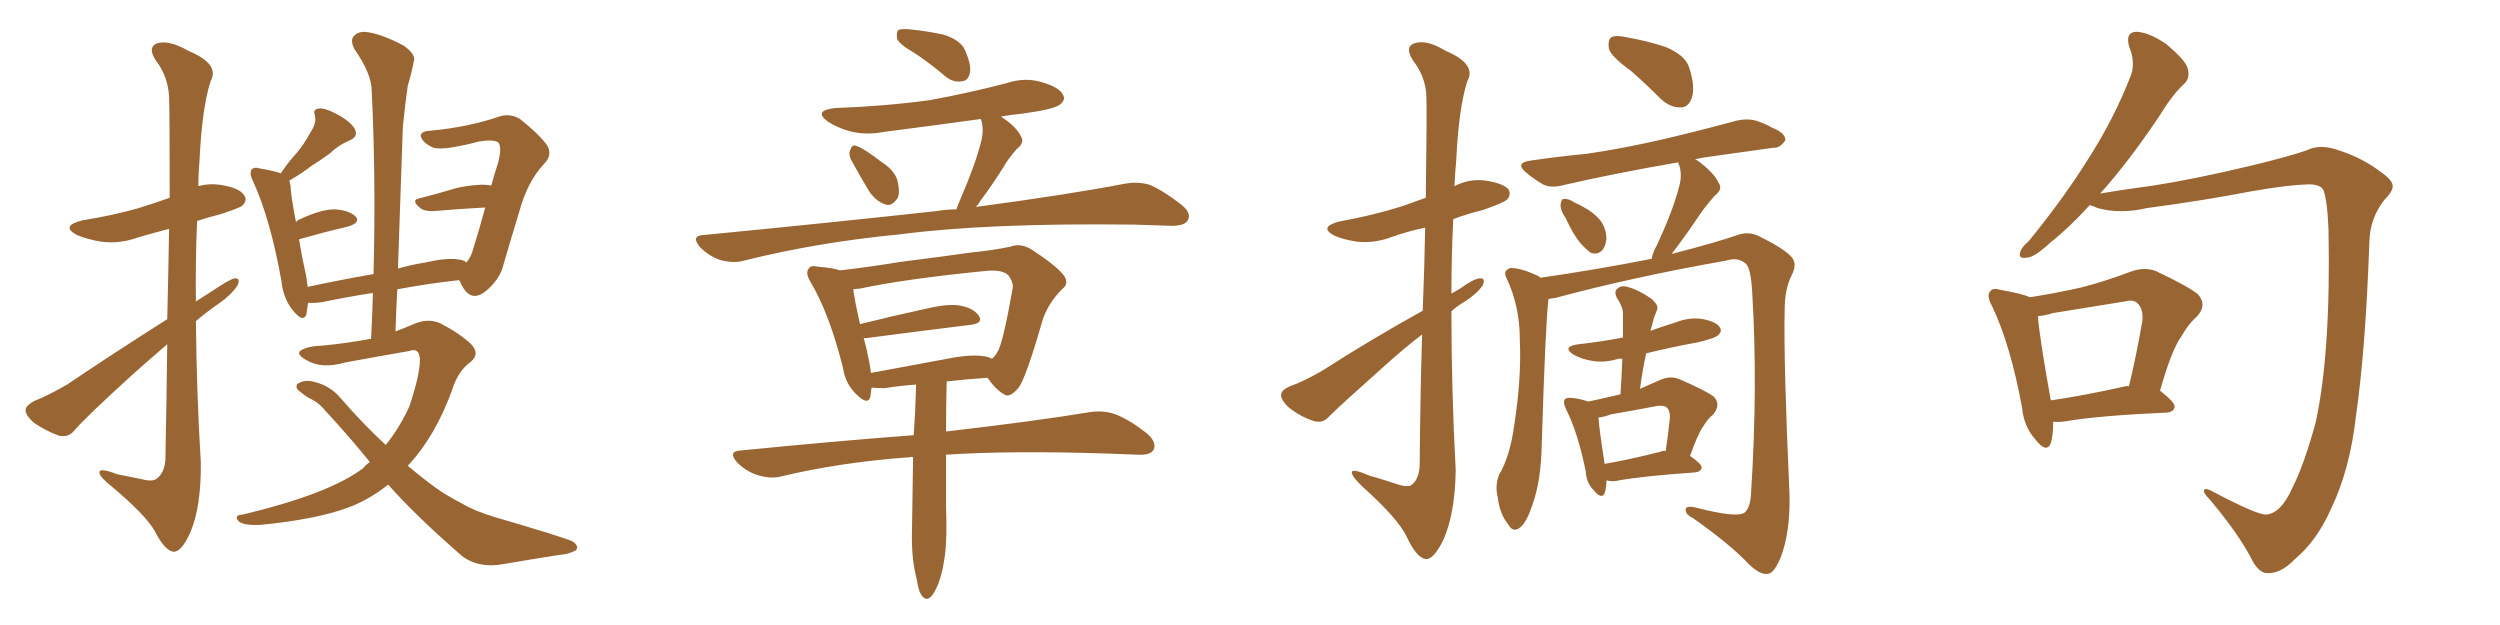 <svg xmlns="http://www.w3.org/2000/svg" xmlns:xlink="http://www.w3.org/1999/xlink" width="600" height="150"><path fill="#996633" padding="10" d="M40.14 76.61L40.14 76.61Q40.43 64.31 40.58 54.93L40.58 54.93Q36.62 55.96 33.11 56.98L33.11 56.98Q28.71 58.59 24.32 58.01L24.32 58.01Q20.80 57.42 18.46 56.40L18.46 56.40Q14.36 54.20 19.78 52.88L19.78 52.88Q27.10 51.71 33.25 49.95L33.25 49.95Q37.06 48.78 40.72 47.46L40.72 47.46Q40.72 25.78 40.58 23.14L40.58 23.14Q40.28 18.31 37.50 14.65L37.50 14.65Q35.30 11.43 37.65 10.40L37.65 10.40Q40.58 9.52 45.12 12.16L45.12 12.16Q52.88 15.38 50.54 19.48L50.54 19.48Q48.49 25.93 47.90 38.23L47.90 38.23Q47.61 41.46 47.61 44.68L47.61 44.68Q50.24 43.95 53.03 44.38L53.03 44.38Q57.57 45.12 58.59 46.88L58.59 46.88Q59.47 48.05 58.15 49.37L58.15 49.37Q57.42 49.95 52.88 51.42L52.88 51.42Q49.95 52.15 47.31 53.03L47.31 53.03Q46.88 62.55 47.02 72.36L47.02 72.36Q49.22 70.90 51.56 69.43L51.56 69.43Q54.79 67.24 56.25 66.80L56.25 66.80Q57.86 66.65 56.98 68.55L56.98 68.55Q55.37 70.90 52.59 72.80L52.59 72.80Q49.80 74.71 47.02 77.05L47.02 77.05Q47.17 94.04 48.19 110.89L48.19 110.89Q48.34 121.44 45.70 127.73L45.70 127.73Q43.51 132.57 41.60 132.42L41.60 132.42Q39.55 132.13 37.21 127.59L37.21 127.59Q35.16 123.78 26.81 116.75L26.81 116.75Q24.02 114.55 23.88 113.53L23.88 113.53Q23.58 112.06 28.13 113.82L28.13 113.82Q30.91 114.40 33.98 114.99L33.98 114.99Q36.62 115.72 37.65 114.84L37.65 114.84Q39.55 113.38 39.70 110.16L39.70 110.16Q39.99 94.92 40.14 82.62L40.14 82.62Q36.04 86.13 31.93 89.79L31.93 89.79Q20.65 100.05 17.87 103.27L17.87 103.27Q16.55 105.03 14.21 104.59L14.21 104.59Q10.99 103.42 8.20 101.51L8.20 101.51Q6.01 99.61 6.15 98.29L6.15 98.29Q6.30 97.27 8.20 96.24L8.20 96.24Q11.28 95.07 16.11 92.29L16.11 92.29Q27.39 84.67 40.14 76.61ZM93.16 116.31L93.16 116.31L93.16 116.31Q88.77 119.82 83.79 121.73L83.79 121.73Q76.03 124.66 62.40 125.98L62.40 125.98Q58.30 126.12 57.28 125.10L57.28 125.10Q55.96 123.63 58.30 123.49L58.30 123.49Q79.10 118.51 87.16 112.35L87.16 112.35Q87.89 111.47 88.77 110.89L88.77 110.89Q83.79 104.74 78.08 98.58L78.08 98.58Q76.46 96.53 74.12 95.51L74.12 95.51Q73.10 94.92 72.07 94.04L72.07 94.04Q70.75 93.16 71.34 92.14L71.34 92.14Q72.80 91.26 74.27 91.41L74.27 91.41Q78.81 92.14 81.59 95.36L81.59 95.36Q87.16 101.81 92.58 106.79L92.58 106.79Q96.09 102.39 98.29 97.41L98.29 97.41Q100.78 89.94 100.78 86.28L100.78 86.28Q100.63 83.35 98.29 84.23L98.29 84.23Q90.67 85.55 82.76 87.01L82.76 87.01Q77.20 88.62 73.54 86.43L73.54 86.43Q70.90 84.96 72.22 84.08L72.22 84.08Q73.83 83.06 77.78 82.91L77.78 82.91Q83.64 82.32 89.06 81.30L89.06 81.30Q89.36 75.59 89.50 70.31L89.50 70.31Q83.64 71.19 77.34 72.51L77.34 72.51Q75.29 72.80 73.97 72.66L73.97 72.66Q73.68 74.12 73.54 75.44L73.54 75.44Q72.80 77.49 70.46 74.71L70.46 74.71Q67.97 71.78 67.53 67.38L67.53 67.38Q64.89 52.59 60.79 43.65L60.79 43.65Q59.77 41.60 60.35 40.72L60.35 40.72Q60.94 39.99 62.40 40.43L62.40 40.43Q65.92 41.02 67.38 41.60L67.38 41.60Q69.14 38.96 70.90 37.06L70.90 37.06Q72.95 34.72 74.41 31.93L74.41 31.93Q76.03 29.59 75.59 27.69L75.59 27.69Q75 26.22 76.46 26.07L76.46 26.07Q77.78 25.78 80.57 27.25L80.57 27.25Q83.50 28.71 84.96 30.62L84.96 30.62Q86.28 32.67 83.94 33.69L83.94 33.69Q81.15 34.86 79.25 36.77L79.25 36.77Q77.05 38.38 74.71 39.84L74.71 39.84Q72.66 41.46 69.43 43.36L69.43 43.36Q69.58 43.95 69.73 44.53L69.73 44.53Q69.73 46.58 71.04 53.32L71.04 53.32Q71.48 52.73 72.07 52.59L72.07 52.59Q77.05 50.24 80.27 50.24L80.27 50.24Q83.50 50.39 85.25 51.86L85.25 51.86Q86.72 53.32 83.64 54.35L83.64 54.35Q78.52 55.52 71.78 57.42L71.78 57.42Q72.36 61.23 73.39 65.77L73.39 65.77Q73.68 67.38 73.83 68.85L73.83 68.85Q81.30 67.24 89.65 65.77L89.65 65.77Q90.23 42.48 89.21 21.83L89.21 21.83Q89.21 17.72 85.11 11.87L85.11 11.87Q83.94 9.67 84.96 8.64L84.96 8.64Q86.13 7.32 88.48 7.76L88.48 7.76Q91.99 8.35 96.97 10.99L96.97 10.99Q99.90 13.18 99.32 14.65L99.32 14.65Q98.88 17.14 97.85 20.65L97.85 20.65Q97.27 24.61 96.68 30.47L96.68 30.47Q96.09 46.88 95.51 64.45L95.51 64.45Q98.58 63.57 102.10 62.99L102.10 62.99Q107.23 61.82 110.01 62.26L110.01 62.26Q111.33 62.40 111.91 62.99L111.91 62.99Q112.79 62.11 113.38 60.35L113.38 60.35Q114.99 55.22 116.46 49.80L116.46 49.80Q110.60 50.10 103.86 50.68L103.86 50.68Q101.95 50.68 101.07 50.10L101.07 50.10Q98.44 48.05 100.63 47.61L100.63 47.61Q104.74 46.58 109.57 45.12L109.57 45.12Q115.14 43.95 117.92 44.53L117.92 44.53Q118.65 41.75 119.53 39.11L119.53 39.11Q120.56 35.16 119.53 34.13L119.53 34.13Q118.36 33.40 114.84 33.98L114.84 33.98Q112.21 34.72 108.98 35.30L108.98 35.30Q105.47 35.89 104.00 35.45L104.00 35.45Q101.66 34.42 101.07 32.96L101.07 32.96Q100.49 31.49 103.56 31.35L103.56 31.35Q112.65 30.47 120.26 27.83L120.26 27.83Q122.61 27.25 124.80 28.56L124.80 28.56Q128.91 31.79 131.10 34.57L131.10 34.57Q132.86 37.06 130.52 39.40L130.52 39.40Q126.56 43.65 124.66 50.68L124.66 50.68Q122.46 57.86 120.56 64.45L120.56 64.45Q119.53 67.38 116.75 69.73L116.75 69.73Q112.79 73.10 110.45 67.68L110.45 67.68Q110.30 67.38 110.16 67.24L110.16 67.24Q103.27 67.97 95.36 69.43L95.36 69.43Q95.07 74.27 94.92 79.54L94.92 79.54Q97.27 78.66 99.61 77.64L99.61 77.64Q102.98 76.32 105.76 77.64L105.76 77.64Q110.30 79.98 113.09 82.62L113.09 82.62Q115.28 84.96 112.94 86.87L112.94 86.87Q109.86 89.06 108.40 93.90L108.40 93.90Q104.44 104.59 98.29 111.33L98.29 111.33Q98.00 111.62 97.85 111.77L97.85 111.77Q101.51 114.84 104.74 117.19L104.74 117.19Q107.23 118.95 110.89 120.85L110.89 120.85Q113.82 122.61 118.65 124.07L118.65 124.07Q135.21 128.91 137.40 129.93L137.40 129.93Q139.16 131.10 138.13 132.13L138.13 132.13Q136.38 133.01 134.47 133.15L134.47 133.15Q128.61 134.03 121.00 135.35L121.00 135.35Q114.99 136.52 110.89 133.45L110.89 133.45Q99.76 123.78 93.16 116.31ZM219.73 12.89L219.73 12.89Q215.92 10.69 215.33 9.38L215.33 9.38Q215.04 7.76 215.63 7.18L215.63 7.18Q216.36 6.88 218.26 7.03L218.26 7.03Q222.66 7.47 226.61 8.35L226.61 8.35Q230.57 9.67 231.59 12.01L231.59 12.01Q233.20 15.67 232.76 17.58L232.76 17.58Q232.32 19.34 231.01 19.48L231.01 19.48Q228.96 19.92 227.05 18.46L227.05 18.46Q223.24 15.23 219.73 12.89ZM204.20 38.23L204.20 38.23Q203.61 36.91 204.05 36.04L204.05 36.04Q204.49 34.57 205.52 35.01L205.52 35.01Q207.57 35.74 211.67 38.96L211.67 38.96Q214.45 40.72 215.33 43.07L215.33 43.07Q216.06 46.00 215.48 47.46L215.48 47.46Q214.01 49.66 212.55 49.07L212.55 49.07Q210.50 48.49 208.74 46.14L208.74 46.14Q206.40 42.33 204.20 38.23ZM229.54 50.24L229.54 50.24Q229.98 48.93 230.57 47.61L230.57 47.61Q234.08 39.55 235.55 33.69L235.55 33.69Q236.13 31.20 235.55 29.00L235.55 29.00Q235.40 28.71 235.40 28.56L235.40 28.56Q223.68 30.18 212.26 31.64L212.26 31.64Q207.86 32.52 203.91 31.49L203.91 31.49Q200.83 30.62 198.63 29.15L198.63 29.15Q195.12 26.51 200.39 25.93L200.39 25.93Q212.55 25.49 223.24 24.02L223.24 24.02Q232.76 22.27 241.70 19.92L241.70 19.92Q246.09 18.46 250.20 19.78L250.20 19.78Q254.30 20.95 255.18 22.85L255.18 22.85Q255.76 24.02 254.44 25.05L254.44 25.05Q253.13 26.22 245.51 27.25L245.51 27.25Q242.58 27.54 240.23 27.98L240.23 27.98Q244.04 30.47 245.07 32.81L245.07 32.81Q245.95 34.28 244.04 35.74L244.04 35.74Q241.85 38.23 240.82 40.14L240.82 40.14Q238.04 44.53 235.40 48.05L235.40 48.05Q234.81 49.07 234.23 49.66L234.23 49.66Q256.20 46.73 269.97 44.09L269.97 44.09Q273.19 43.51 275.98 44.38L275.98 44.38Q279.35 45.85 283.45 49.07L283.45 49.07Q286.08 51.12 285.06 52.88L285.06 52.88Q284.33 54.20 281.25 54.20L281.25 54.20Q277.00 54.05 272.17 53.91L272.17 53.91Q237.16 53.47 215.92 56.25L215.92 56.25Q196.14 58.15 178.56 62.55L178.56 62.55Q176.07 63.28 172.85 62.40L172.85 62.40Q170.21 61.52 168.02 59.33L168.02 59.33Q165.67 56.54 168.90 56.40L168.90 56.40Q199.07 53.47 224.56 50.68L224.56 50.68Q227.20 50.24 229.54 50.24ZM219.14 109.72L219.14 109.72Q218.70 109.57 218.55 109.72L218.55 109.72Q201.86 110.89 187.21 114.40L187.21 114.40Q184.86 114.99 181.64 113.96L181.64 113.96Q179.00 113.09 176.81 110.89L176.81 110.89Q174.61 108.25 177.83 108.11L177.83 108.11Q199.95 105.91 219.29 104.44L219.29 104.44Q219.73 98.14 219.87 92.29L219.87 92.29Q215.92 92.58 212.26 93.16L212.26 93.16Q210.21 93.16 209.18 93.02L209.18 93.02Q209.03 94.19 208.89 95.21L208.89 95.21Q208.30 97.41 205.52 94.63L205.52 94.63Q202.88 92.14 202.29 88.18L202.29 88.18Q199.07 75.29 194.53 67.68L194.53 67.68Q193.21 65.48 194.09 64.45L194.09 64.45Q194.53 63.57 196.29 64.01L196.29 64.01Q200.10 64.31 201.56 64.89L201.56 64.89Q208.15 64.16 216.21 62.84L216.21 62.84Q225.59 61.67 232.76 60.64L232.76 60.64Q238.48 60.06 242.58 59.18L242.58 59.18Q244.78 58.30 247.41 59.77L247.41 59.77Q253.27 63.57 255.18 65.92L255.18 65.92Q256.79 67.97 254.88 69.43L254.88 69.43Q251.51 72.80 250.20 76.90L250.20 76.90L250.20 76.90Q246.24 90.67 244.48 93.02L244.48 93.02Q242.29 95.65 240.97 94.63L240.97 94.63Q238.92 93.46 237.01 90.67L237.01 90.67Q232.18 90.97 227.20 91.55L227.20 91.55Q227.05 97.71 227.05 103.56L227.05 103.56Q248.58 101.07 261.77 98.88L261.77 98.88Q264.99 98.44 267.77 99.46L267.77 99.46Q271.14 100.78 275.24 104.00L275.24 104.00Q277.73 106.20 276.86 107.96L276.86 107.96Q276.12 109.28 273.05 109.13L273.05 109.13Q269.53 108.98 265.43 108.84L265.43 108.84Q242.58 108.11 227.05 109.13L227.05 109.13Q227.05 115.28 227.05 121.58L227.05 121.58Q227.34 129.05 226.76 133.45L226.76 133.45Q226.03 138.72 224.56 141.50L224.56 141.50Q222.95 144.73 221.48 143.26L221.48 143.26Q220.46 142.24 220.02 139.01L220.02 139.01Q218.85 134.77 218.85 128.91L218.85 128.91Q218.99 119.09 219.14 109.72ZM236.43 85.55L236.43 85.55L236.43 85.55Q237.45 85.69 238.04 86.13L238.04 86.13Q238.77 85.55 239.36 84.52L239.36 84.52Q240.67 82.62 243.02 69.29L243.02 69.29Q243.31 67.82 241.99 66.06L241.99 66.06Q240.53 64.60 236.43 65.04L236.43 65.04Q217.24 66.94 206.25 69.29L206.25 69.29Q205.66 69.29 204.79 69.43L204.79 69.43Q205.08 71.92 206.40 77.78L206.40 77.78Q214.01 75.88 222.80 73.97L222.80 73.97Q227.93 72.80 230.71 73.39L230.71 73.39Q233.94 74.12 234.96 75.88L234.96 75.88Q235.99 77.49 233.20 77.93L233.20 77.93Q222.51 79.25 207.86 81.15L207.86 81.15Q207.42 81.15 207.28 81.15L207.28 81.15Q208.01 83.64 208.59 86.72L208.59 86.72Q208.89 88.18 209.03 89.50L209.03 89.50Q217.68 87.89 227.93 85.99L227.93 85.99Q233.35 84.96 236.43 85.55ZM341.46 74.56L341.46 74.56Q341.89 63.13 342.04 54.64L342.04 54.64Q337.79 55.52 334.13 56.84L334.13 56.84Q329.88 58.45 325.78 58.01L325.78 58.01Q322.56 57.57 320.21 56.54L320.21 56.54Q316.41 54.49 321.39 53.17L321.39 53.17Q329.44 51.71 336.47 49.51L336.47 49.51Q339.40 48.49 342.19 47.46L342.19 47.46Q342.48 25.78 342.33 23.14L342.33 23.14Q342.19 18.46 339.11 14.50L339.11 14.50Q337.06 11.28 339.40 10.40L339.40 10.40Q342.33 9.38 346.88 12.16L346.88 12.16Q354.49 15.38 352.15 19.48L352.15 19.48Q350.10 25.93 349.51 38.23L349.51 38.23Q349.22 41.46 349.07 44.68L349.07 44.68Q352.73 42.77 356.69 43.36L356.69 43.36Q361.08 44.09 362.11 45.56L362.11 45.56Q362.70 46.88 361.67 47.90L361.67 47.90Q360.94 48.63 355.96 50.39L355.96 50.39Q352.29 51.27 348.78 52.59L348.78 52.59Q348.34 61.52 348.34 70.46L348.34 70.46Q349.37 69.87 350.39 69.29L350.39 69.29Q353.61 66.94 355.08 66.80L355.08 66.80Q356.69 66.65 355.81 68.55L355.81 68.55Q354.35 70.61 351.56 72.36L351.56 72.36Q349.80 73.39 348.34 74.71L348.34 74.71Q348.34 93.75 349.37 112.79L349.37 112.79Q349.22 123.19 346.44 129.49L346.44 129.49Q344.09 134.33 342.19 134.18L342.19 134.18Q339.99 133.89 337.65 128.91L337.65 128.91Q335.60 124.51 327.10 116.89L327.10 116.89Q324.61 114.55 324.46 113.53L324.46 113.53Q324.17 112.21 328.56 114.11L328.56 114.11Q331.64 114.99 334.72 116.02L334.72 116.02Q337.65 117.04 338.67 116.46L338.67 116.46Q340.58 115.14 340.72 111.62L340.72 111.62Q340.87 94.04 341.31 80.27L341.31 80.27Q336.91 83.64 332.37 87.74L332.37 87.74Q321.83 97.12 319.04 99.90L319.04 99.90Q317.58 101.66 315.38 101.07L315.38 101.07Q312.16 100.05 309.38 97.85L309.38 97.85Q307.32 95.95 307.47 94.63L307.47 94.63Q307.62 93.60 309.52 92.72L309.52 92.72Q312.60 91.70 317.43 88.92L317.43 88.92Q328.56 81.74 341.46 74.56ZM391.41 16.99L391.41 16.99Q386.72 13.62 386.13 11.72L386.13 11.72Q385.84 9.52 386.72 8.94L386.72 8.94Q387.74 8.35 390.38 8.94L390.38 8.94Q395.36 9.81 399.76 11.28L399.76 11.28Q404.30 13.18 405.32 15.97L405.32 15.97Q406.93 20.80 406.05 23.44L406.05 23.44Q405.32 25.63 403.56 25.78L403.56 25.78Q400.93 25.93 398.58 23.73L398.58 23.73Q394.92 20.07 391.41 16.99ZM375.73 52.29L375.73 52.29Q374.41 50.39 374.56 49.07L374.56 49.07Q374.71 47.75 375.29 47.75L375.29 47.75Q376.46 47.61 377.93 48.63L377.93 48.63Q378.96 49.07 379.98 49.66L379.98 49.66Q382.47 50.98 383.94 52.73L383.94 52.73Q385.40 54.49 385.55 57.13L385.55 57.13Q385.40 59.18 384.38 60.21L384.38 60.21Q383.20 61.23 381.74 60.64L381.74 60.64Q380.57 59.77 379.25 58.30L379.25 58.30Q377.64 56.40 375.73 52.29ZM371.63 71.78L371.63 71.78Q370.90 77.93 370.02 106.64L370.02 106.64Q369.87 115.58 367.68 121.44L367.68 121.44Q366.21 125.83 364.45 126.86L364.45 126.86Q362.99 127.73 361.96 125.83L361.96 125.83Q359.91 123.34 359.47 119.38L359.47 119.38Q358.74 116.60 359.77 113.96L359.77 113.96Q362.40 109.57 363.43 101.95L363.43 101.95Q365.19 90.67 364.75 81.45L364.75 81.45Q364.75 73.39 361.52 66.65L361.52 66.65Q360.64 64.89 362.55 64.31L362.55 64.31Q365.04 64.31 369.14 66.21L369.14 66.21Q369.58 66.50 369.73 66.65L369.73 66.65Q383.06 64.75 396.39 62.11L396.39 62.11Q396.68 60.50 397.71 58.74L397.71 58.74Q401.51 50.54 402.98 44.82L402.98 44.82Q403.71 42.33 403.13 39.99L403.13 39.99Q402.69 39.11 402.83 38.96L402.83 38.96Q387.45 41.60 375.44 44.38L375.44 44.38Q372.22 45.26 370.31 44.24L370.31 44.24Q368.26 43.07 366.50 41.60L366.50 41.60Q363.28 39.11 367.38 38.53L367.38 38.53Q374.56 37.50 380.86 36.91L380.86 36.91Q389.79 35.60 399.90 33.25L399.90 33.25Q408.54 31.20 416.60 29.00L416.60 29.00Q419.68 28.27 422.02 29.15L422.02 29.15Q424.37 30.03 425.24 30.62L425.24 30.62Q428.61 31.93 428.47 33.69L428.47 33.69Q427.15 35.60 425.68 35.45L425.68 35.45Q418.21 36.47 408.98 37.79L408.98 37.79Q407.37 38.09 406.79 38.23L406.79 38.23Q407.23 38.38 407.81 38.82L407.81 38.82Q411.47 41.60 412.50 43.95L412.50 43.95Q413.53 45.41 411.62 46.88L411.62 46.88Q409.42 49.37 408.11 51.27L408.11 51.27Q405.18 55.66 402.54 59.18L402.54 59.18Q401.81 60.06 401.22 60.94L401.22 60.94Q412.06 58.15 417.48 56.25L417.48 56.25Q420.12 55.52 422.46 56.84L422.46 56.84Q428.61 59.91 430.08 61.82L430.08 61.82Q431.40 63.43 429.93 66.21L429.93 66.21Q428.32 69.43 428.32 74.41L428.32 74.41Q428.03 86.43 429.49 118.95L429.49 118.95Q429.64 127.73 427.44 133.59L427.44 133.59Q425.83 137.55 424.37 137.70L424.37 137.70Q422.61 138.13 419.82 135.50L419.82 135.50Q415.28 130.66 406.35 124.37L406.35 124.37Q404.74 123.63 404.59 122.61L404.59 122.61Q404.30 121.29 406.64 121.73L406.64 121.73Q416.75 124.37 418.65 123.05L418.65 123.05Q420.12 121.88 420.26 118.21L420.26 118.21Q421.88 92.87 420.56 70.75L420.56 70.75Q420.26 64.01 418.80 63.13L418.80 63.13Q417.04 61.67 414.26 62.55L414.26 62.55Q391.85 66.50 373.39 71.48L373.39 71.48Q372.22 71.63 371.63 71.78ZM385.55 115.28L385.55 115.28Q385.55 117.04 385.11 118.36L385.11 118.36Q384.38 119.97 382.47 117.63L382.47 117.63Q380.71 115.87 380.57 113.09L380.57 113.09Q378.66 103.71 375.88 98.29L375.88 98.29Q375 96.39 375.59 95.80L375.59 95.80Q376.03 95.36 377.49 95.51L377.49 95.51Q379.69 95.80 381.15 96.39L381.15 96.39Q385.25 95.51 388.92 94.63L388.92 94.63Q389.21 90.09 389.36 86.13L389.36 86.13Q388.77 85.99 388.33 86.13L388.33 86.13Q384.96 87.16 381.88 86.57L381.88 86.57Q379.39 86.13 377.64 85.11L377.64 85.11Q374.71 83.20 378.81 82.62L378.81 82.62Q384.23 82.03 389.50 81.01L389.50 81.01Q389.50 77.93 389.50 75.15L389.50 75.15Q389.50 73.68 388.04 71.48L388.04 71.48Q387.30 69.87 388.18 69.29L388.18 69.29Q389.06 68.41 390.53 68.85L390.53 68.85Q393.02 69.43 396.24 71.63L396.24 71.63Q398.14 73.24 397.71 74.27L397.71 74.27Q397.41 75.15 396.97 76.17L396.97 76.17Q396.68 77.49 396.09 79.39L396.09 79.39Q399.02 78.37 402.25 77.34L402.25 77.34Q405.62 76.03 408.84 76.61L408.84 76.61Q412.21 77.34 412.79 78.66L412.79 78.66Q413.38 79.54 412.35 80.42L412.35 80.42Q411.77 81.15 407.37 82.18L407.37 82.18Q400.93 83.35 395.07 84.81L395.07 84.81Q394.19 88.92 393.60 93.31L393.60 93.31Q395.95 92.29 398.29 91.26L398.29 91.26Q400.78 90.09 402.98 90.97L402.98 90.97Q409.42 93.75 411.33 95.21L411.33 95.21Q413.09 97.12 411.18 99.46L411.18 99.46Q409.86 100.49 408.84 102.25L408.84 102.25Q407.52 104.00 405.62 109.42L405.62 109.42Q408.40 111.33 408.40 112.21L408.40 112.21Q408.25 113.23 406.79 113.38L406.79 113.38Q394.34 114.26 388.62 115.28L388.62 115.28Q387.01 115.72 385.55 115.28ZM398.58 108.40L398.58 108.40L398.58 108.40Q399.17 108.11 399.76 108.25L399.76 108.25Q400.34 104.59 400.78 100.20L400.78 100.20Q400.78 98.29 399.90 97.71L399.90 97.71Q399.32 97.27 397.85 97.41L397.85 97.41Q392.43 98.44 386.57 99.46L386.57 99.46Q385.11 100.05 383.64 100.20L383.64 100.20Q383.79 102.83 385.11 111.33L385.11 111.33Q391.11 110.30 398.58 108.40ZM543.90 123.49L543.90 123.49Q547.41 123.19 550.05 117.33L550.05 117.33Q552.98 111.62 555.76 101.37L555.76 101.37Q559.42 84.67 558.84 55.08L558.84 55.08Q558.54 47.61 557.52 45.41L557.52 45.41Q556.64 44.24 554.00 44.24L554.00 44.24Q549.17 44.38 540.67 45.85L540.67 45.85Q529.39 48.05 515.19 49.95L515.19 49.95Q508.89 51.42 503.47 49.95L503.47 49.95Q502.15 49.37 501.56 49.22L501.56 49.22Q496.44 54.79 492.33 58.01L492.33 58.01Q488.38 61.67 486.62 61.82L486.62 61.82Q484.28 62.26 484.86 60.50L484.86 60.50Q485.16 59.33 486.91 57.86L486.91 57.86Q495.26 47.61 501.12 38.23L501.12 38.23Q507.42 28.42 511.38 18.16L511.38 18.16Q512.55 15.09 511.08 11.43L511.08 11.43Q509.91 7.76 512.70 7.62L512.70 7.62Q515.77 7.76 519.87 10.55L519.87 10.55Q524.41 14.36 525 16.26L525 16.26Q525.73 18.60 524.27 20.07L524.27 20.07Q521.48 22.56 518.26 27.83L518.26 27.83Q510.79 38.96 504.05 46.44L504.05 46.44Q509.18 45.56 516.80 44.53L516.80 44.53Q526.32 43.07 539.94 39.84L539.94 39.84Q549.61 37.50 553.71 36.04L553.71 36.04Q556.64 34.57 560.74 35.89L560.74 35.89Q566.46 37.65 570.85 40.87L570.85 40.87Q574.07 43.07 574.22 44.38L574.22 44.38Q574.51 45.70 572.31 47.90L572.31 47.90Q568.80 52.29 568.65 58.01L568.65 58.01Q567.77 83.50 565.43 99.90L565.43 99.90Q563.96 112.79 559.42 122.17L559.42 122.17Q556.05 129.79 550.78 134.18L550.78 134.18Q547.41 137.70 544.19 137.55L544.19 137.55Q541.99 137.55 540.23 133.89L540.23 133.89Q537.16 128.03 530.42 119.97L530.42 119.97Q528.81 118.36 528.96 117.77L528.96 117.77Q528.96 117.04 530.42 117.63L530.42 117.63Q541.70 123.63 543.90 123.49ZM492.77 101.22L492.77 101.22Q492.77 104.44 492.19 106.35L492.19 106.35Q491.16 108.98 488.38 105.32L488.38 105.32Q485.74 102.39 485.30 97.85L485.30 97.85Q482.52 82.76 478.13 73.54L478.13 73.54Q476.66 70.90 477.69 69.87L477.69 69.87Q478.27 68.99 480.18 69.58L480.18 69.58Q485.30 70.46 487.21 71.34L487.21 71.34Q493.65 70.31 499.51 68.99L499.51 68.99Q505.22 67.53 511.38 65.19L511.38 65.19Q514.60 64.01 517.38 65.04L517.38 65.04Q525.15 68.70 527.49 70.61L527.49 70.61Q529.83 73.24 527.20 76.03L527.20 76.03Q525.29 77.64 523.54 80.71L523.54 80.71Q521.19 83.94 518.41 93.75L518.41 93.75Q521.92 96.53 521.92 97.56L521.92 97.56Q521.78 98.88 520.02 99.02L520.02 99.02Q503.61 99.76 496.00 101.07L496.00 101.07Q494.24 101.37 492.77 101.22ZM510.06 92.72L510.06 92.72L510.06 92.72Q510.50 92.58 510.94 92.72L510.94 92.72Q512.70 85.55 514.16 77.05L514.16 77.05Q514.45 74.12 512.99 72.80L512.99 72.80Q512.11 71.78 509.91 72.36L509.91 72.36Q501.56 73.68 492.63 75.15L492.63 75.15Q490.87 75.73 489.11 75.88L489.11 75.88Q489.40 80.57 492.19 96.09L492.19 96.09Q500.24 94.92 510.06 92.72Z"/></svg>